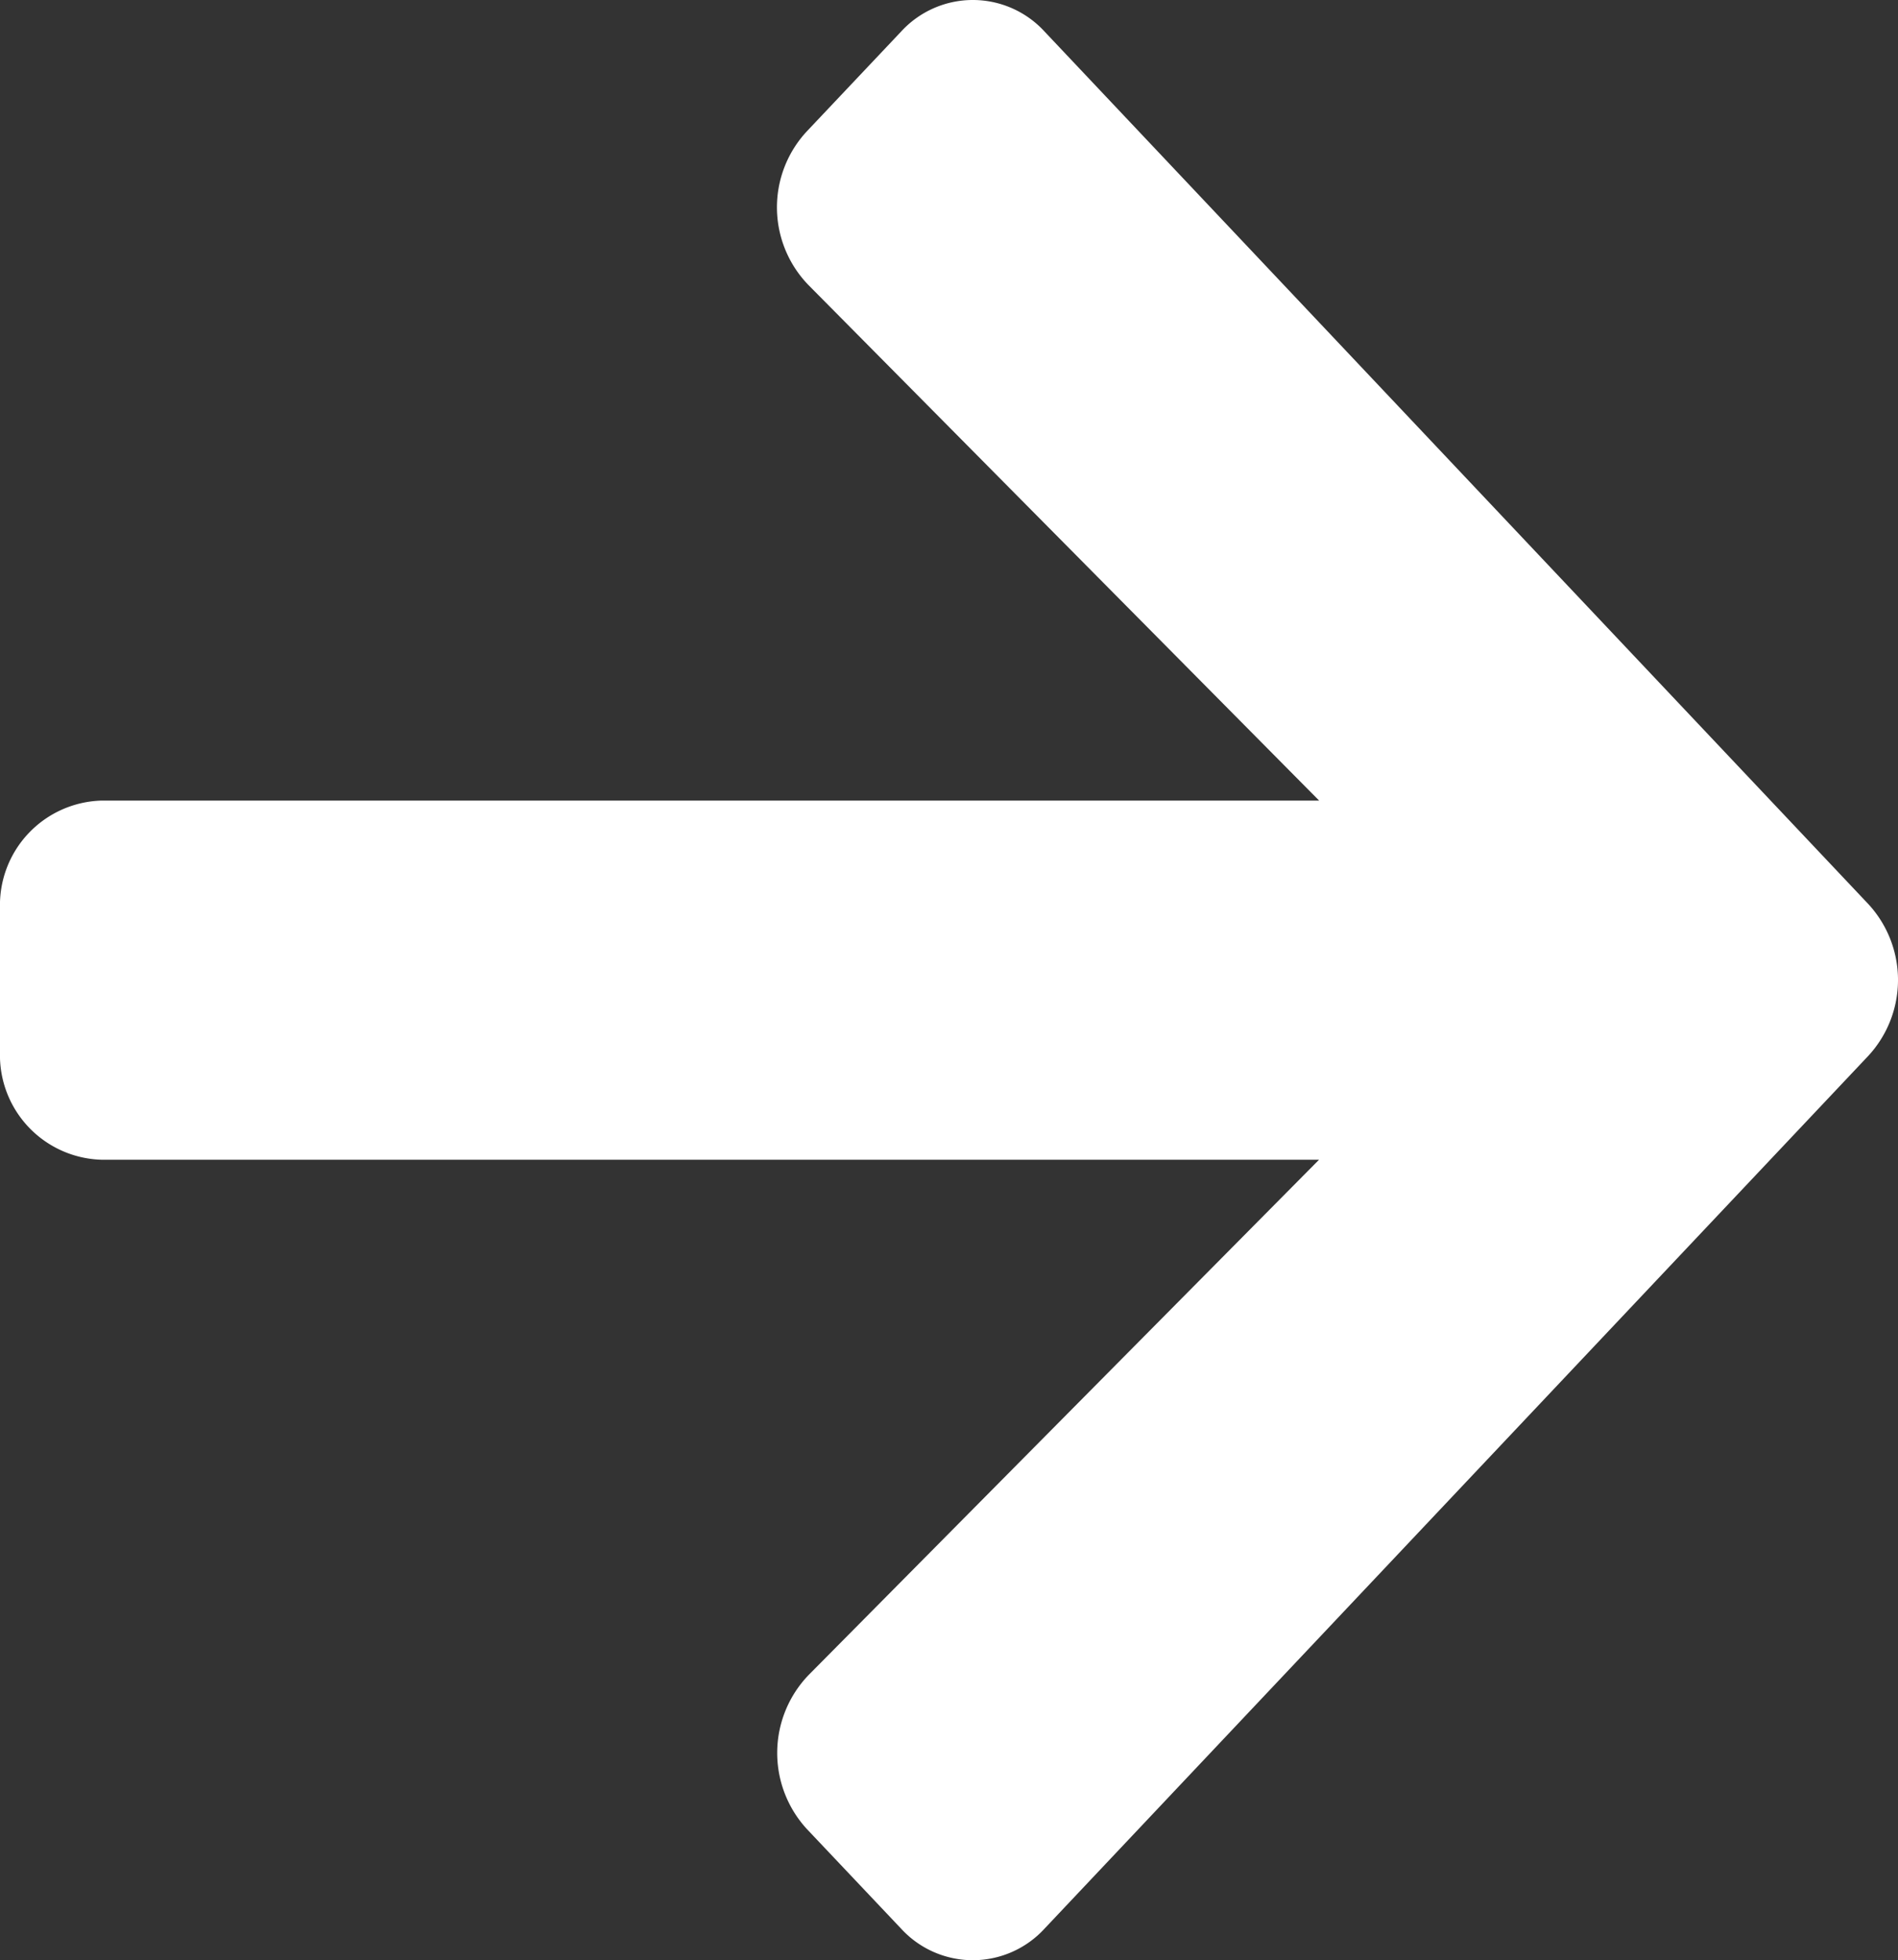 <svg xmlns="http://www.w3.org/2000/svg" width="69.158" height="71.41" viewBox="0 0 69.158 71.41">
  <rect x="0" y="0" width="69.158" height="71.41" fill="#333333" stroke="none"/>
  <path id="arrow-right" d="M29.4,7.43,32.831,3.8a3.545,3.545,0,0,1,5.233,0L68.07,35.573a4.074,4.074,0,0,1,0,5.543L38.063,72.9a3.545,3.545,0,0,1-5.233,0L29.4,69.275a4.094,4.094,0,0,1,.062-5.609l18.6-18.772H3.7A3.81,3.81,0,0,1,0,40.969V35.736a3.81,3.81,0,0,1,3.7-3.925H48.066l-18.6-18.772A4.064,4.064,0,0,1,29.4,7.43Z" transform="translate(0 -2.647)" fill="#fff"/>
</svg>
